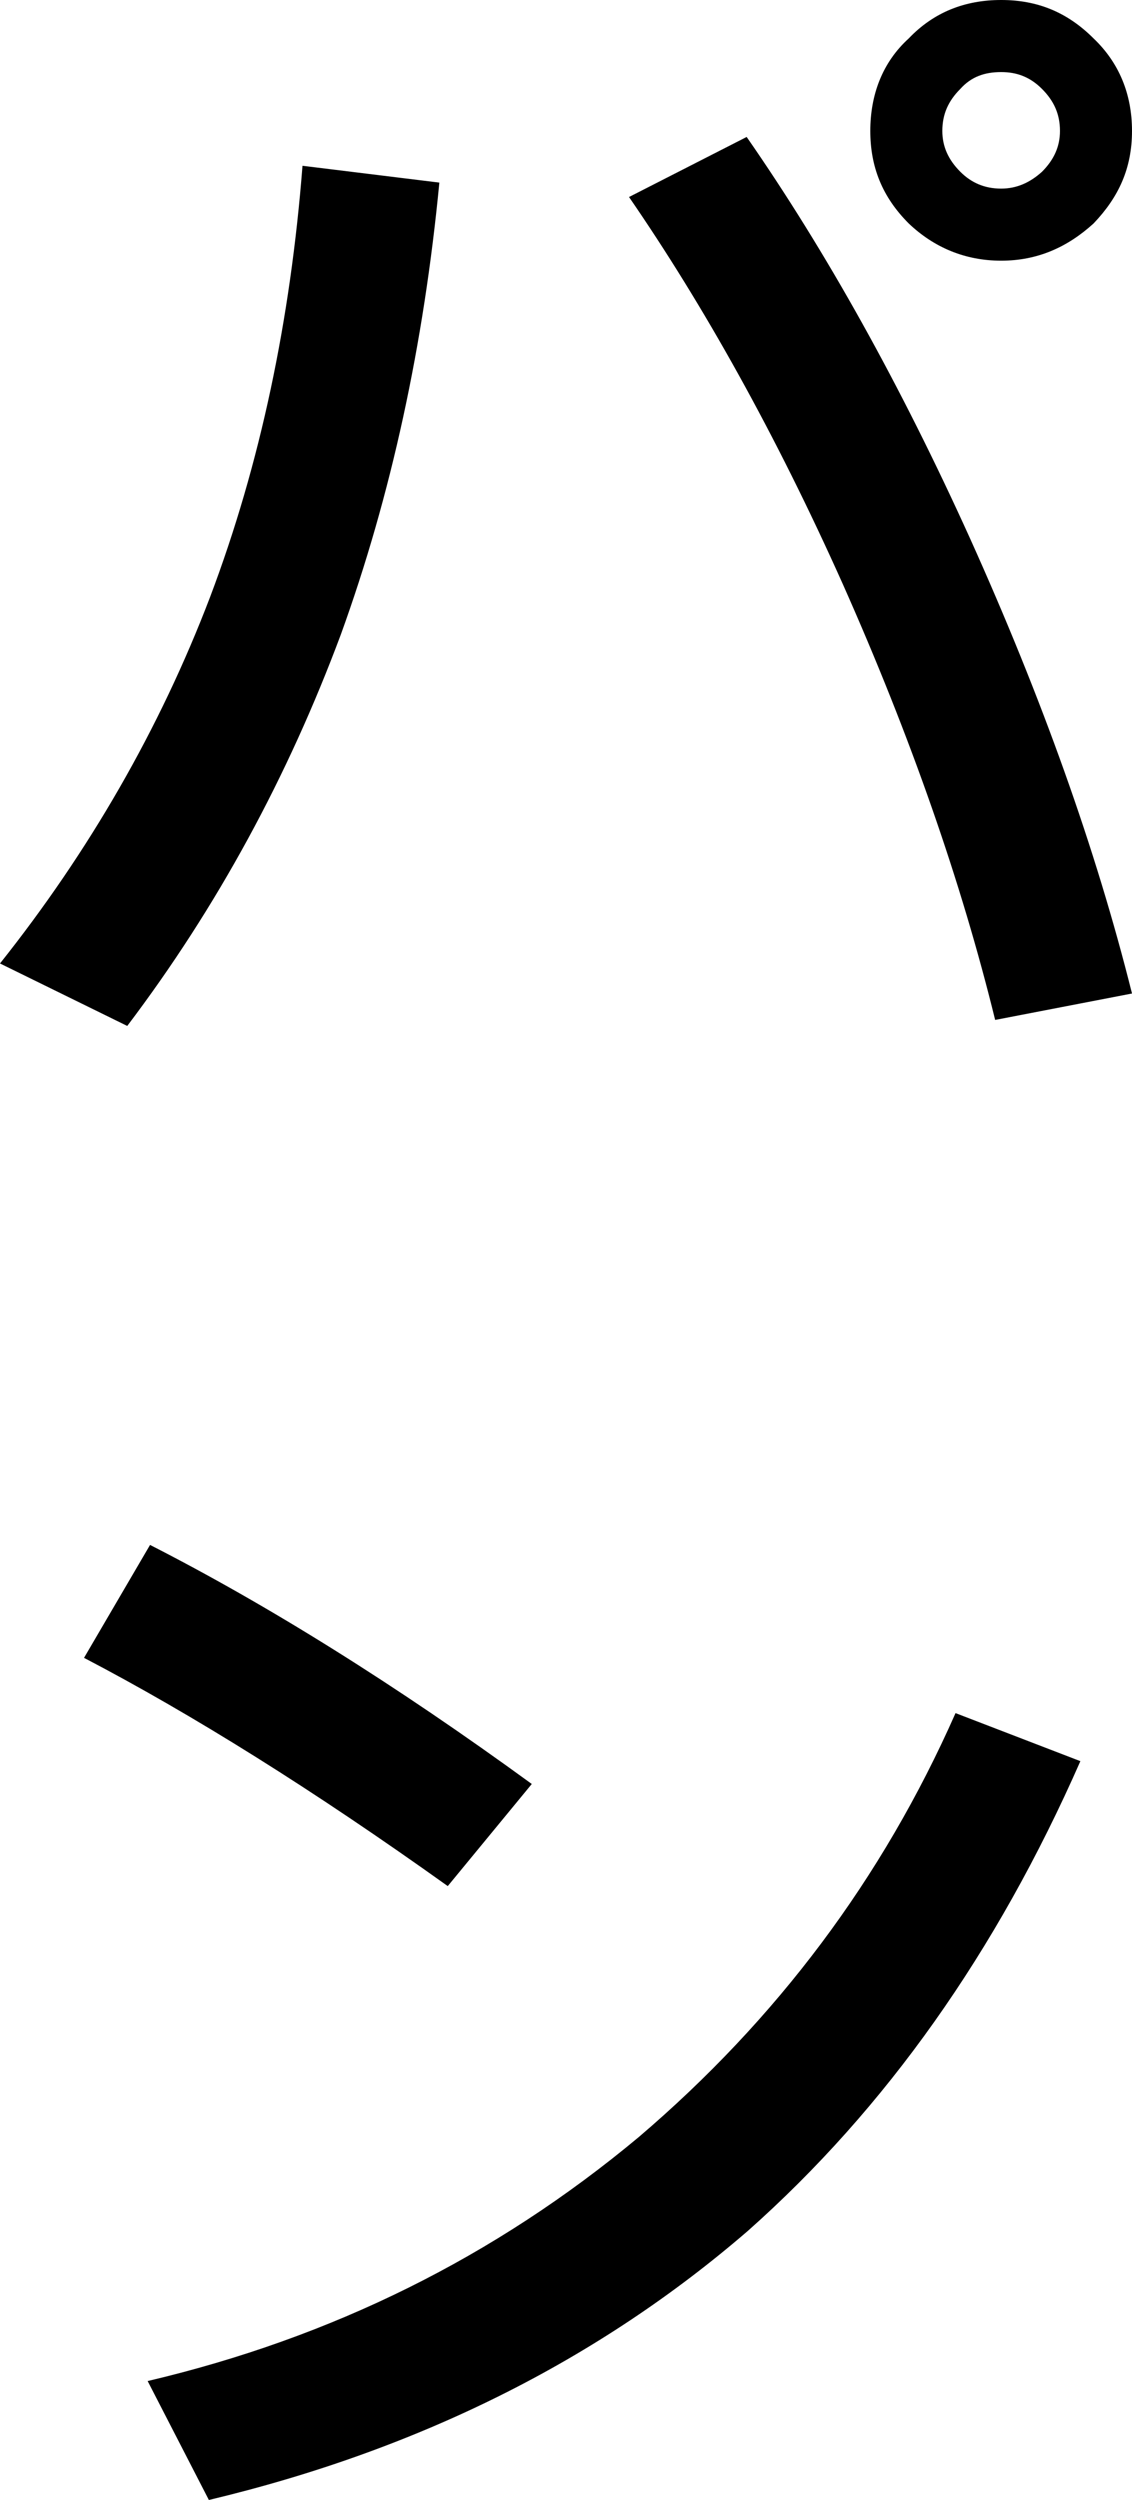 <?xml version="1.0" encoding="UTF-8"?><svg id="Livello_2" xmlns="http://www.w3.org/2000/svg" viewBox="0 0 56.58 124.86"><defs><style>.cls-1{fill:#000;stroke-width:0px;}</style></defs><g id="Livello_1-2"><path class="cls-1" d="M21.96,9.12c-.78,8.1-2.4,15.6-4.92,22.56-2.64,7.08-6.18,13.62-10.68,19.56l-6.36-3.12c4.44-5.58,7.98-11.7,10.5-18.3,2.52-6.66,4.02-13.86,4.62-21.54l6.84.84ZM48.48,26.88c3.6,7.98,6.3,15.54,8.1,22.74l-6.84,1.32c-1.68-6.84-4.2-14.1-7.62-21.78-3.36-7.5-6.96-13.92-10.68-19.32l5.88-3c3.96,5.7,7.68,12.36,11.16,20.04ZM54.66,1.92c1.26,1.2,1.92,2.76,1.92,4.62s-.66,3.3-1.92,4.62c-1.32,1.2-2.82,1.86-4.62,1.86s-3.36-.66-4.62-1.86c-1.32-1.32-1.92-2.82-1.92-4.62s.6-3.42,1.92-4.62c1.26-1.32,2.82-1.92,4.62-1.92s3.3.6,4.62,1.92ZM48,4.44c-.6.6-.9,1.26-.9,2.1,0,.78.3,1.44.9,2.04.54.54,1.2.84,2.04.84.78,0,1.44-.3,2.04-.84.6-.6.9-1.26.9-2.04,0-.84-.3-1.5-.9-2.1s-1.26-.84-2.04-.84c-.84,0-1.5.24-2.04.84Z"/><path class="cls-1" d="M26.58,89.1l-4.2,5.1c-6.72-4.8-12.78-8.58-18.18-11.4l3.3-5.64c5.88,3,12.24,6.96,19.08,11.94ZM54,87.96c-4.2,9.54-9.72,17.34-16.62,23.46-7.44,6.42-16.38,10.92-26.94,13.44l-3.06-5.94c9.18-2.16,17.34-6.18,24.54-12.18,6.9-5.88,12.18-12.9,15.84-21.18l6.24,2.4Z"/></g></svg>